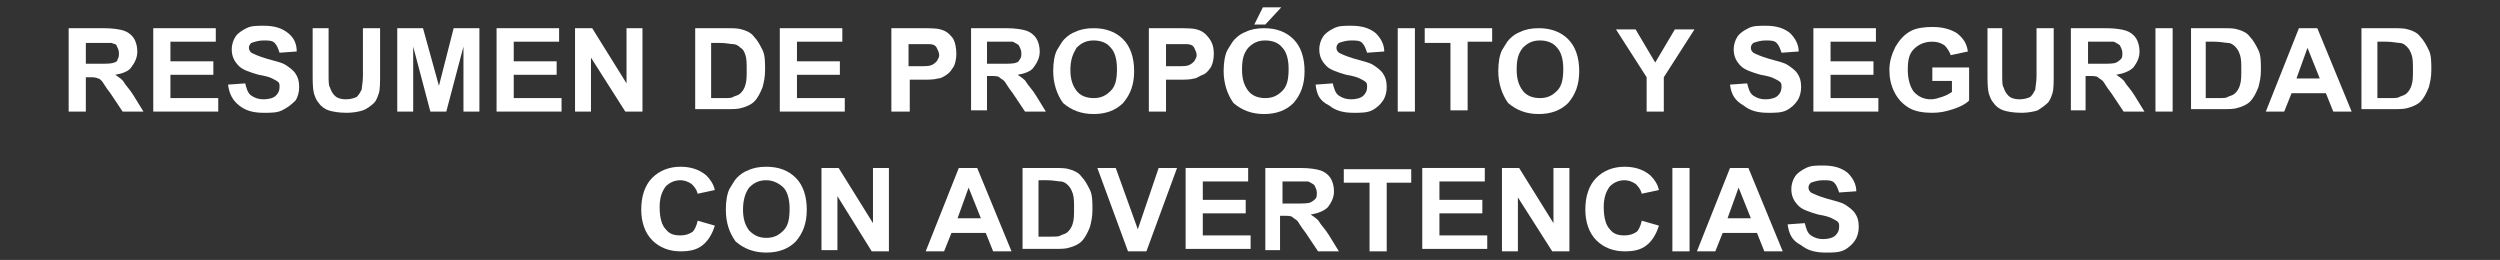 <?xml version="1.0" encoding="utf-8"?>
<!-- Generator: Adobe Illustrator 25.4.1, SVG Export Plug-In . SVG Version: 6.00 Build 0)  -->
<svg version="1.1" id="Layer_1" xmlns="http://www.w3.org/2000/svg" xmlns:xlink="http://www.w3.org/1999/xlink" x="0px" y="0px"
	 viewBox="0 0 203.9 21.2" style="enable-background:new 0 0 203.9 21.2;" xml:space="preserve">
<rect x="0" y="0" width="203.9" height="21.2" fill="#333333" stroke="none"/>
<style type="text/css">
	.st0{enable-background:new    ;}
	.st1{fill:#FFFFFF;}
</style>
<g>
	<g class="st0">
		<path class="st1" d="M5.6,9.1V2.3h2.9c0.7,0,1.3,0.1,1.6,0.2s0.6,0.3,0.8,0.6c0.2,0.3,0.3,0.7,0.3,1.1c0,0.5-0.2,0.9-0.5,1.3
			C10.5,5.8,10,6,9.4,6.1c0.3,0.2,0.6,0.4,0.7,0.6s0.5,0.6,0.8,1.1l0.8,1.3h-1.7l-1-1.5c-0.4-0.5-0.6-0.9-0.7-1
			C8.2,6.5,8.1,6.4,8,6.4C7.8,6.3,7.6,6.3,7.2,6.3H7v2.8H5.6z M7,5.2h1c0.7,0,1.1,0,1.3-0.1C9.4,5.1,9.6,5,9.6,4.8
			c0.1-0.1,0.1-0.3,0.1-0.5c0-0.2-0.1-0.4-0.2-0.6C9.5,3.6,9.3,3.6,9.1,3.5c-0.1,0-0.5,0-1,0H7V5.2z"/>
		<path class="st1" d="M12.5,9.1V2.3h5.1v1.1h-3.7V5h3.5v1.1h-3.5V8h3.9v1.1H12.5z"/>
		<path class="st1" d="M18.6,6.9L20,6.8c0.1,0.4,0.2,0.8,0.5,1c0.3,0.2,0.6,0.3,1,0.3c0.4,0,0.8-0.1,1-0.3c0.2-0.2,0.3-0.4,0.3-0.7
			c0-0.2,0-0.3-0.1-0.4c-0.1-0.1-0.3-0.2-0.5-0.3c-0.2-0.1-0.5-0.2-1.1-0.3c-0.7-0.2-1.3-0.4-1.6-0.7c-0.4-0.4-0.6-0.8-0.6-1.4
			c0-0.3,0.1-0.7,0.3-1c0.2-0.3,0.5-0.5,0.9-0.7c0.4-0.2,0.8-0.2,1.4-0.2c0.9,0,1.5,0.2,2,0.6s0.7,0.9,0.7,1.5l-1.4,0.1
			c-0.1-0.3-0.2-0.6-0.4-0.8c-0.2-0.2-0.5-0.2-0.9-0.2c-0.4,0-0.7,0.1-1,0.2c-0.1,0.1-0.2,0.2-0.2,0.4c0,0.2,0.1,0.3,0.2,0.4
			c0.2,0.1,0.6,0.3,1.3,0.5c0.7,0.2,1.2,0.3,1.5,0.5s0.6,0.4,0.8,0.7c0.2,0.3,0.3,0.6,0.3,1.1c0,0.4-0.1,0.8-0.3,1.1
			C23.7,8.6,23.4,8.8,23,9c-0.4,0.2-0.9,0.2-1.5,0.2c-0.9,0-1.5-0.2-2-0.6C19,8.2,18.7,7.7,18.6,6.9z"/>
		<path class="st1" d="M25.4,2.3h1.4V6c0,0.6,0,1,0.1,1.1c0.1,0.3,0.2,0.5,0.4,0.7c0.2,0.2,0.5,0.3,0.9,0.3c0.4,0,0.7-0.1,0.9-0.2
			c0.2-0.2,0.3-0.4,0.4-0.6c0-0.2,0.1-0.6,0.1-1.1V2.3H31v3.6c0,0.8,0,1.4-0.1,1.7c-0.1,0.3-0.2,0.6-0.4,0.8S29.9,8.9,29.6,9
			c-0.3,0.1-0.8,0.2-1.3,0.2c-0.7,0-1.2-0.1-1.5-0.2c-0.3-0.1-0.6-0.3-0.8-0.6c-0.2-0.2-0.3-0.5-0.4-0.8c-0.1-0.4-0.1-1-0.1-1.7V2.3
			z"/>
		<path class="st1" d="M32.4,9.1V2.3h2.1L35.8,7L37,2.3h2.1v6.8h-1.3V3.8l-1.4,5.3h-1.3l-1.4-5.3v5.3H32.4z"/>
		<path class="st1" d="M40.5,9.1V2.3h5.1v1.1h-3.7V5h3.5v1.1h-3.5V8h3.9v1.1H40.5z"/>
		<path class="st1" d="M46.9,9.1V2.3h1.4l2.8,4.5V2.3h1.3v6.8H51l-2.8-4.4v4.4H46.9z"/>
		<path class="st1" d="M56.6,2.3h2.6c0.6,0,1,0,1.3,0.1c0.4,0.1,0.8,0.3,1,0.6c0.3,0.3,0.5,0.7,0.7,1.1c0.2,0.4,0.2,1,0.2,1.6
			c0,0.6-0.1,1-0.2,1.4c-0.2,0.5-0.4,0.9-0.7,1.2c-0.2,0.2-0.6,0.4-1,0.5c-0.3,0.1-0.7,0.1-1.2,0.1h-2.6V2.3z M58,3.5V8h1
			c0.4,0,0.7,0,0.8-0.1c0.2-0.1,0.4-0.1,0.6-0.3c0.1-0.1,0.3-0.3,0.4-0.7c0.1-0.3,0.1-0.7,0.1-1.2s0-0.9-0.1-1.2S60.6,4,60.4,3.9
			c-0.2-0.2-0.4-0.3-0.6-0.3c-0.2,0-0.6-0.1-1.1-0.1H58z"/>
		<path class="st1" d="M63.6,9.1V2.3h5.1v1.1H65V5h3.5v1.1H65V8h3.9v1.1H63.6z"/>
		<path class="st1" d="M72.7,9.1V2.3H75c0.8,0,1.4,0,1.7,0.1c0.4,0.1,0.7,0.3,1,0.7C77.9,3.4,78,3.9,78,4.4c0,0.4-0.1,0.8-0.2,1
			c-0.2,0.3-0.3,0.5-0.6,0.7s-0.5,0.3-0.7,0.3c-0.3,0.1-0.8,0.1-1.4,0.1h-0.9v2.6H72.7z M74.1,3.5v1.9h0.8c0.6,0,0.9,0,1.1-0.1
			c0.2-0.1,0.3-0.2,0.4-0.3c0.1-0.2,0.2-0.3,0.2-0.5c0-0.2-0.1-0.4-0.2-0.6c-0.1-0.2-0.3-0.3-0.6-0.3c-0.2,0-0.5,0-1,0H74.1z"/>
		<path class="st1" d="M79.2,9.1V2.3h2.9c0.7,0,1.3,0.1,1.6,0.2c0.3,0.1,0.6,0.3,0.8,0.6c0.2,0.3,0.3,0.7,0.3,1.1
			c0,0.5-0.2,0.9-0.5,1.3C84.1,5.8,83.6,6,83,6.1c0.3,0.2,0.6,0.4,0.7,0.6s0.5,0.6,0.8,1.1l0.8,1.3h-1.7l-1-1.5
			c-0.4-0.5-0.6-0.9-0.7-1c-0.1-0.1-0.3-0.2-0.4-0.3c-0.1-0.1-0.4-0.1-0.7-0.1h-0.3v2.8H79.2z M80.6,5.2h1c0.7,0,1.1,0,1.3-0.1
			C83,5.1,83.1,5,83.2,4.8c0.1-0.1,0.1-0.3,0.1-0.5c0-0.2-0.1-0.4-0.2-0.6c-0.1-0.1-0.3-0.2-0.5-0.3c-0.1,0-0.5,0-1,0h-1.1V5.2z"/>
		<path class="st1" d="M85.9,5.8c0-0.7,0.1-1.3,0.3-1.7c0.2-0.3,0.4-0.7,0.6-0.9c0.3-0.3,0.6-0.5,0.9-0.6c0.4-0.2,0.9-0.3,1.5-0.3
			c1,0,1.8,0.3,2.4,0.9c0.6,0.6,0.9,1.5,0.9,2.6c0,1.1-0.3,1.9-0.9,2.6c-0.6,0.6-1.4,0.9-2.4,0.9c-1,0-1.8-0.3-2.5-0.9
			C86.2,7.7,85.9,6.8,85.9,5.8z M87.3,5.7c0,0.8,0.2,1.3,0.5,1.7s0.8,0.6,1.4,0.6c0.6,0,1-0.2,1.4-0.6c0.4-0.4,0.5-1,0.5-1.8
			c0-0.8-0.2-1.4-0.5-1.7c-0.3-0.4-0.8-0.6-1.4-0.6c-0.6,0-1,0.2-1.4,0.6C87.5,4.4,87.3,4.9,87.3,5.7z"/>
		<path class="st1" d="M93.7,9.1V2.3h2.2c0.8,0,1.4,0,1.7,0.1c0.4,0.1,0.7,0.3,1,0.7S99,3.9,99,4.4c0,0.4-0.1,0.8-0.2,1
			S98.4,6,98.1,6.1s-0.5,0.3-0.7,0.3c-0.3,0.1-0.8,0.1-1.4,0.1h-0.9v2.6H93.7z M95.1,3.5v1.9h0.8c0.6,0,0.9,0,1.1-0.1
			c0.2-0.1,0.3-0.2,0.4-0.3c0.1-0.2,0.2-0.3,0.2-0.5c0-0.2-0.1-0.4-0.2-0.6c-0.1-0.2-0.3-0.3-0.6-0.3c-0.2,0-0.5,0-1,0H95.1z"/>
		<path class="st1" d="M99.8,5.8c0-0.7,0.1-1.3,0.3-1.7c0.2-0.3,0.4-0.7,0.6-0.9c0.3-0.3,0.6-0.5,0.9-0.6c0.4-0.2,0.9-0.3,1.5-0.3
			c1,0,1.8,0.3,2.4,0.9c0.6,0.6,0.9,1.5,0.9,2.6c0,1.1-0.3,1.9-0.9,2.6c-0.6,0.6-1.4,0.9-2.4,0.9c-1,0-1.8-0.3-2.5-0.9
			C100.1,7.7,99.8,6.8,99.8,5.8z M101.3,5.7c0,0.8,0.2,1.3,0.5,1.7s0.8,0.6,1.4,0.6c0.6,0,1-0.2,1.4-0.6c0.4-0.4,0.5-1,0.5-1.8
			c0-0.8-0.2-1.4-0.5-1.7c-0.3-0.4-0.8-0.6-1.4-0.6c-0.6,0-1,0.2-1.4,0.6C101.4,4.4,101.3,4.9,101.3,5.7z M102.3,2l0.7-1.4h1.5
			L103.2,2H102.3z"/>
		<path class="st1" d="M107.3,6.9l1.4-0.1c0.1,0.4,0.2,0.8,0.5,1c0.3,0.2,0.6,0.3,1,0.3c0.4,0,0.8-0.1,1-0.3
			c0.2-0.2,0.3-0.4,0.3-0.7c0-0.2,0-0.3-0.1-0.4c-0.1-0.1-0.3-0.2-0.5-0.3c-0.2-0.1-0.5-0.2-1.1-0.3c-0.7-0.2-1.3-0.4-1.6-0.7
			c-0.4-0.4-0.6-0.8-0.6-1.4c0-0.3,0.1-0.7,0.3-1c0.2-0.3,0.5-0.5,0.9-0.7c0.4-0.2,0.8-0.2,1.4-0.2c0.9,0,1.5,0.2,2,0.6
			c0.4,0.4,0.7,0.9,0.7,1.5l-1.4,0.1c-0.1-0.3-0.2-0.6-0.4-0.8s-0.5-0.2-0.9-0.2c-0.4,0-0.7,0.1-1,0.2c-0.1,0.1-0.2,0.2-0.2,0.4
			c0,0.2,0.1,0.3,0.2,0.4c0.2,0.1,0.6,0.3,1.3,0.5c0.7,0.2,1.2,0.3,1.5,0.5c0.3,0.2,0.6,0.4,0.8,0.7c0.2,0.3,0.3,0.6,0.3,1.1
			c0,0.4-0.1,0.8-0.3,1.1c-0.2,0.3-0.5,0.6-0.9,0.8s-0.9,0.2-1.5,0.2c-0.9,0-1.5-0.2-2-0.6C107.6,8.2,107.4,7.7,107.3,6.9z"/>
		<path class="st1" d="M114,9.1V2.3h1.4v6.8H114z"/>
		<path class="st1" d="M118.3,9.1V3.5h-2.1V2.3h5.5v1.1h-2v5.6H118.3z"/>
		<path class="st1" d="M122.2,5.8c0-0.7,0.1-1.3,0.3-1.7c0.2-0.3,0.4-0.7,0.6-0.9c0.3-0.3,0.6-0.5,0.9-0.6c0.4-0.2,0.9-0.3,1.5-0.3
			c1,0,1.8,0.3,2.4,0.9s0.9,1.5,0.9,2.6c0,1.1-0.3,1.9-0.9,2.6c-0.6,0.6-1.4,0.9-2.4,0.9c-1,0-1.8-0.3-2.5-0.9
			C122.5,7.7,122.2,6.8,122.2,5.8z M123.7,5.7c0,0.8,0.2,1.3,0.5,1.7s0.8,0.6,1.4,0.6c0.6,0,1-0.2,1.4-0.6c0.4-0.4,0.5-1,0.5-1.8
			c0-0.8-0.2-1.4-0.5-1.7c-0.3-0.4-0.8-0.6-1.4-0.6c-0.6,0-1,0.2-1.4,0.6C123.8,4.4,123.7,4.9,123.7,5.7z"/>
		<path class="st1" d="M134.3,9.1V6.3l-2.5-3.9h1.6l1.6,2.7l1.6-2.7h1.6l-2.5,3.9v2.8H134.3z"/>
		<path class="st1" d="M141.1,6.9l1.4-0.1c0.1,0.4,0.2,0.8,0.5,1c0.3,0.2,0.6,0.3,1,0.3c0.4,0,0.8-0.1,1-0.3
			c0.2-0.2,0.3-0.4,0.3-0.7c0-0.2,0-0.3-0.1-0.4c-0.1-0.1-0.3-0.2-0.5-0.3c-0.2-0.1-0.5-0.2-1.1-0.3c-0.7-0.2-1.3-0.4-1.6-0.7
			c-0.4-0.4-0.6-0.8-0.6-1.4c0-0.3,0.1-0.7,0.3-1s0.5-0.5,0.9-0.7c0.4-0.2,0.8-0.2,1.4-0.2c0.9,0,1.5,0.2,2,0.6
			c0.4,0.4,0.7,0.9,0.7,1.5l-1.4,0.1c-0.1-0.3-0.2-0.6-0.4-0.8s-0.5-0.2-0.9-0.2c-0.4,0-0.7,0.1-1,0.2c-0.1,0.1-0.2,0.2-0.2,0.4
			c0,0.2,0.1,0.3,0.2,0.4c0.2,0.1,0.6,0.3,1.3,0.5c0.7,0.2,1.2,0.3,1.5,0.5s0.6,0.4,0.8,0.7c0.2,0.3,0.3,0.6,0.3,1.1
			c0,0.4-0.1,0.8-0.3,1.1c-0.2,0.3-0.5,0.6-0.9,0.8c-0.4,0.2-0.9,0.2-1.5,0.2c-0.9,0-1.5-0.2-2-0.6C141.5,8.2,141.2,7.7,141.1,6.9z"
			/>
		<path class="st1" d="M147.9,9.1V2.3h5.1v1.1h-3.7V5h3.5v1.1h-3.5V8h3.9v1.1H147.9z"/>
		<path class="st1" d="M157.6,6.6V5.5h3v2.7c-0.3,0.3-0.7,0.5-1.3,0.7c-0.6,0.2-1.1,0.3-1.7,0.3c-0.7,0-1.4-0.1-1.9-0.4
			c-0.5-0.3-0.9-0.7-1.2-1.3c-0.3-0.6-0.4-1.2-0.4-1.8c0-0.7,0.2-1.3,0.5-1.9c0.3-0.5,0.7-1,1.3-1.3c0.4-0.2,1-0.3,1.7-0.3
			c0.9,0,1.5,0.2,2,0.5c0.5,0.4,0.8,0.8,0.9,1.5l-1.4,0.3c-0.1-0.3-0.3-0.6-0.5-0.8c-0.3-0.2-0.6-0.3-1-0.3c-0.6,0-1.1,0.2-1.5,0.6
			c-0.4,0.4-0.5,0.9-0.5,1.7c0,0.8,0.2,1.4,0.5,1.8c0.4,0.4,0.8,0.6,1.4,0.6c0.3,0,0.6-0.1,0.9-0.2c0.3-0.1,0.5-0.2,0.8-0.4V6.6
			H157.6z"/>
		<path class="st1" d="M161.9,2.3h1.4V6c0,0.6,0,1,0.1,1.1c0.1,0.3,0.2,0.5,0.4,0.7c0.2,0.2,0.5,0.3,0.9,0.3c0.4,0,0.7-0.1,0.9-0.2
			c0.2-0.2,0.3-0.4,0.4-0.6c0-0.2,0.1-0.6,0.1-1.1V2.3h1.4v3.6c0,0.8,0,1.4-0.1,1.7c-0.1,0.3-0.2,0.6-0.4,0.8s-0.5,0.4-0.8,0.6
			c-0.3,0.1-0.8,0.2-1.3,0.2c-0.7,0-1.2-0.1-1.5-0.2c-0.3-0.1-0.6-0.3-0.8-0.6c-0.2-0.2-0.3-0.5-0.4-0.8c-0.1-0.4-0.1-1-0.1-1.7V2.3
			z"/>
		<path class="st1" d="M168.9,9.1V2.3h2.9c0.7,0,1.3,0.1,1.6,0.2c0.3,0.1,0.6,0.3,0.8,0.6c0.2,0.3,0.3,0.7,0.3,1.1
			c0,0.5-0.2,0.9-0.5,1.3c-0.3,0.3-0.8,0.5-1.4,0.6c0.3,0.2,0.6,0.4,0.7,0.6s0.5,0.6,0.8,1.1l0.8,1.3h-1.7l-1-1.5
			c-0.4-0.5-0.6-0.9-0.7-1c-0.1-0.1-0.3-0.2-0.4-0.3c-0.1-0.1-0.4-0.1-0.7-0.1h-0.3v2.8H168.9z M170.3,5.2h1c0.7,0,1.1,0,1.3-0.1
			c0.2-0.1,0.3-0.2,0.4-0.3c0.1-0.1,0.1-0.3,0.1-0.5c0-0.2-0.1-0.4-0.2-0.6c-0.1-0.1-0.3-0.2-0.5-0.3c-0.1,0-0.5,0-1,0h-1.1V5.2z"/>
		<path class="st1" d="M175.8,9.1V2.3h1.4v6.8H175.8z"/>
		<path class="st1" d="M178.6,2.3h2.6c0.6,0,1,0,1.3,0.1c0.4,0.1,0.8,0.3,1,0.6c0.3,0.3,0.5,0.7,0.7,1.1c0.2,0.4,0.2,1,0.2,1.6
			c0,0.6-0.1,1-0.2,1.4c-0.2,0.5-0.4,0.9-0.7,1.2c-0.2,0.2-0.6,0.4-1,0.5c-0.3,0.1-0.7,0.1-1.2,0.1h-2.6V2.3z M179.9,3.5V8h1
			c0.4,0,0.7,0,0.8-0.1c0.2-0.1,0.4-0.1,0.6-0.3c0.1-0.1,0.3-0.3,0.4-0.7c0.1-0.3,0.1-0.7,0.1-1.2s0-0.9-0.1-1.2s-0.2-0.5-0.4-0.7
			s-0.4-0.3-0.6-0.3c-0.2,0-0.6-0.1-1.1-0.1H179.9z"/>
		<path class="st1" d="M191.8,9.1h-1.5l-0.6-1.5h-2.8l-0.6,1.5h-1.5l2.7-6.8h1.5L191.8,9.1z M189.2,6.4l-1-2.5l-0.9,2.5H189.2z"/>
		<path class="st1" d="M192.5,2.3h2.6c0.6,0,1,0,1.3,0.1c0.4,0.1,0.8,0.3,1,0.6c0.3,0.3,0.5,0.7,0.7,1.1c0.2,0.4,0.2,1,0.2,1.6
			c0,0.6-0.1,1-0.2,1.4c-0.2,0.5-0.4,0.9-0.7,1.2c-0.2,0.2-0.6,0.4-1,0.5c-0.3,0.1-0.7,0.1-1.2,0.1h-2.6V2.3z M193.9,3.5V8h1
			c0.4,0,0.7,0,0.8-0.1c0.2-0.1,0.4-0.1,0.6-0.3c0.1-0.1,0.3-0.3,0.4-0.7c0.1-0.3,0.1-0.7,0.1-1.2s0-0.9-0.1-1.2
			c-0.1-0.3-0.2-0.5-0.4-0.7s-0.4-0.3-0.6-0.3c-0.2,0-0.6-0.1-1.1-0.1H193.9z"/>
	</g>
	<g class="st0">
		<path class="st1" d="M56.9,18l1.4,0.4c-0.2,0.7-0.6,1.3-1,1.6c-0.5,0.4-1.1,0.5-1.8,0.5c-0.9,0-1.7-0.3-2.3-0.9
			c-0.6-0.6-0.9-1.5-0.9-2.5c0-1.1,0.3-2,0.9-2.6c0.6-0.6,1.4-0.9,2.3-0.9c0.8,0,1.5,0.2,2.1,0.7c0.3,0.3,0.6,0.7,0.7,1.2l-1.4,0.3
			c-0.1-0.4-0.3-0.6-0.5-0.8c-0.3-0.2-0.6-0.3-0.9-0.3c-0.5,0-0.9,0.2-1.2,0.5c-0.3,0.4-0.5,0.9-0.5,1.7c0,0.9,0.2,1.5,0.5,1.8
			c0.3,0.4,0.7,0.5,1.2,0.5c0.4,0,0.7-0.1,1-0.3C56.6,18.8,56.8,18.5,56.9,18z"/>
		<path class="st1" d="M59.2,17.1c0-0.7,0.1-1.3,0.3-1.7c0.2-0.3,0.4-0.7,0.6-0.9c0.3-0.3,0.6-0.5,0.9-0.6c0.4-0.2,0.9-0.3,1.5-0.3
			c1,0,1.8,0.3,2.4,0.9c0.6,0.6,0.9,1.5,0.9,2.6c0,1.1-0.3,1.9-0.9,2.6c-0.6,0.6-1.4,0.9-2.4,0.9c-1,0-1.8-0.3-2.5-0.9
			C59.5,19,59.2,18.2,59.2,17.1z M60.6,17.1c0,0.8,0.2,1.3,0.5,1.7c0.4,0.4,0.8,0.6,1.4,0.6c0.6,0,1-0.2,1.4-0.6
			c0.4-0.4,0.5-1,0.5-1.8c0-0.8-0.2-1.4-0.5-1.7s-0.8-0.6-1.4-0.6c-0.6,0-1,0.2-1.4,0.6C60.8,15.7,60.6,16.3,60.6,17.1z"/>
		<path class="st1" d="M67,20.5v-6.8h1.4l2.8,4.5v-4.5h1.3v6.8h-1.4L68.3,16v4.4H67z"/>
		<path class="st1" d="M82.5,20.5H81l-0.6-1.5h-2.8l-0.6,1.5h-1.5l2.7-6.8h1.5L82.5,20.5z M80,17.8l-1-2.5l-0.9,2.5H80z"/>
		<path class="st1" d="M83.3,13.7h2.6c0.6,0,1,0,1.3,0.1c0.4,0.1,0.8,0.3,1,0.6c0.3,0.3,0.5,0.7,0.7,1.1c0.2,0.4,0.2,1,0.2,1.6
			c0,0.6-0.1,1-0.2,1.4c-0.2,0.5-0.4,0.9-0.7,1.2c-0.2,0.2-0.6,0.4-1,0.5c-0.3,0.1-0.7,0.1-1.2,0.1h-2.6V13.7z M84.7,14.8v4.5h1
			c0.4,0,0.7,0,0.8-0.1c0.2-0.1,0.4-0.1,0.6-0.3c0.1-0.1,0.3-0.3,0.4-0.7c0.1-0.3,0.1-0.7,0.1-1.2s0-0.9-0.1-1.2
			c-0.1-0.3-0.2-0.5-0.4-0.7c-0.2-0.2-0.4-0.3-0.6-0.3c-0.2,0-0.6-0.1-1.1-0.1H84.7z"/>
		<path class="st1" d="M92,20.5l-2.5-6.8h1.5l1.8,5l1.7-5H96l-2.5,6.8H92z"/>
		<path class="st1" d="M96.7,20.5v-6.8h5.1v1.1h-3.7v1.5h3.5v1.1h-3.5v1.8h3.9v1.1H96.7z"/>
		<path class="st1" d="M103.2,20.5v-6.8h2.9c0.7,0,1.3,0.1,1.6,0.2s0.6,0.3,0.8,0.6c0.2,0.3,0.3,0.7,0.3,1.1c0,0.5-0.2,0.9-0.5,1.3
			c-0.3,0.3-0.8,0.5-1.4,0.6c0.3,0.2,0.6,0.4,0.7,0.6s0.5,0.6,0.8,1.1l0.8,1.3h-1.7l-1-1.5c-0.4-0.5-0.6-0.9-0.7-1
			c-0.1-0.1-0.3-0.2-0.4-0.3c-0.1-0.1-0.4-0.1-0.7-0.1h-0.3v2.8H103.2z M104.6,16.6h1c0.7,0,1.1,0,1.3-0.1c0.2-0.1,0.3-0.2,0.4-0.3
			c0.1-0.1,0.1-0.3,0.1-0.5c0-0.2-0.1-0.4-0.2-0.6c-0.1-0.1-0.3-0.2-0.5-0.3c-0.1,0-0.5,0-1,0h-1.1V16.6z"/>
		<path class="st1" d="M111.7,20.5v-5.6h-2.1v-1.1h5.5v1.1h-2v5.6H111.7z"/>
		<path class="st1" d="M116,20.5v-6.8h5.1v1.1h-3.7v1.5h3.5v1.1h-3.5v1.8h3.9v1.1H116z"/>
		<path class="st1" d="M122.5,20.5v-6.8h1.4l2.8,4.5v-4.5h1.3v6.8h-1.4l-2.8-4.4v4.4H122.5z"/>
		<path class="st1" d="M133.9,18l1.4,0.4c-0.2,0.7-0.6,1.3-1,1.6c-0.5,0.4-1.1,0.5-1.8,0.5c-0.9,0-1.7-0.3-2.3-0.9
			c-0.6-0.6-0.9-1.5-0.9-2.5c0-1.1,0.3-2,0.9-2.6c0.6-0.6,1.4-0.9,2.3-0.9c0.8,0,1.5,0.2,2.1,0.7c0.3,0.3,0.6,0.7,0.7,1.2l-1.4,0.3
			c-0.1-0.4-0.3-0.6-0.5-0.8c-0.3-0.2-0.6-0.3-0.9-0.3c-0.5,0-0.9,0.2-1.2,0.5c-0.3,0.4-0.5,0.9-0.5,1.7c0,0.9,0.2,1.5,0.5,1.8
			c0.3,0.4,0.7,0.5,1.2,0.5c0.4,0,0.7-0.1,1-0.3C133.6,18.8,133.8,18.5,133.9,18z"/>
		<path class="st1" d="M136.4,20.5v-6.8h1.4v6.8H136.4z"/>
		<path class="st1" d="M145.4,20.5h-1.5l-0.6-1.5h-2.8l-0.6,1.5h-1.5l2.7-6.8h1.5L145.4,20.5z M142.8,17.8l-1-2.5l-0.9,2.5H142.8z"
			/>
		<path class="st1" d="M145.8,18.3l1.4-0.1c0.1,0.4,0.2,0.8,0.5,1c0.3,0.2,0.6,0.3,1,0.3c0.4,0,0.8-0.1,1-0.3
			c0.2-0.2,0.3-0.4,0.3-0.7c0-0.2,0-0.3-0.1-0.4c-0.1-0.1-0.3-0.2-0.5-0.3c-0.2-0.1-0.5-0.2-1.1-0.3c-0.7-0.2-1.3-0.4-1.6-0.7
			c-0.4-0.4-0.6-0.8-0.6-1.4c0-0.3,0.1-0.7,0.3-1s0.5-0.5,0.9-0.7c0.4-0.2,0.8-0.2,1.4-0.2c0.9,0,1.5,0.2,2,0.6
			c0.4,0.4,0.7,0.9,0.7,1.5l-1.4,0.1c-0.1-0.3-0.2-0.6-0.4-0.8c-0.2-0.2-0.5-0.2-0.9-0.2c-0.4,0-0.7,0.1-1,0.2
			c-0.1,0.1-0.2,0.2-0.2,0.4c0,0.2,0.1,0.3,0.2,0.4c0.2,0.1,0.6,0.3,1.3,0.5c0.7,0.2,1.2,0.3,1.5,0.5c0.3,0.2,0.6,0.4,0.8,0.7
			c0.2,0.3,0.3,0.6,0.3,1.1c0,0.4-0.1,0.8-0.3,1.1c-0.2,0.3-0.5,0.6-0.9,0.8c-0.4,0.2-0.9,0.2-1.5,0.2c-0.9,0-1.5-0.2-2-0.6
			C146.1,19.6,145.9,19,145.8,18.3z"/>
	</g>
</g>
</svg>
